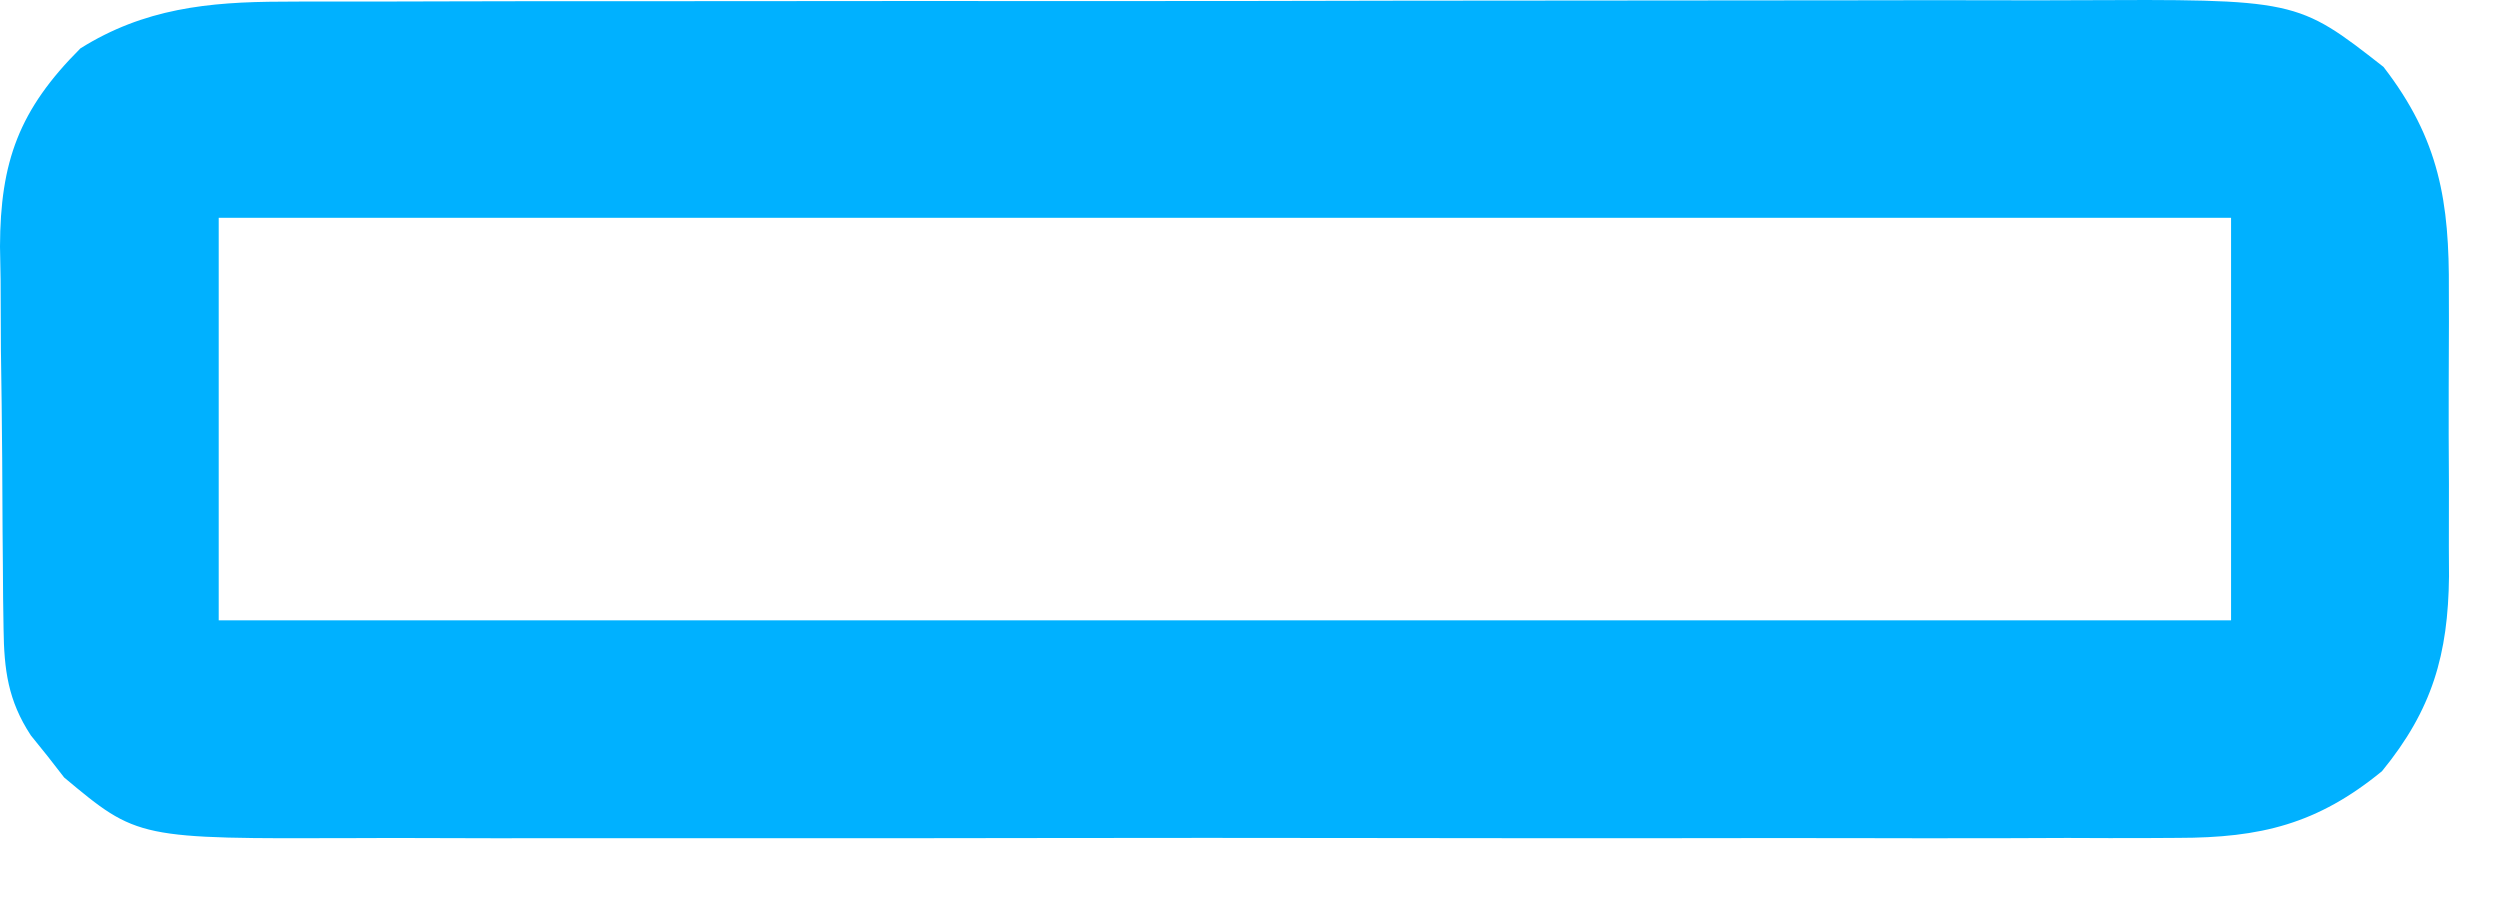 <?xml version="1.0" encoding="utf-8"?>
<svg xmlns="http://www.w3.org/2000/svg" fill="none" height="100%" overflow="visible" preserveAspectRatio="none" style="display: block;" viewBox="0 0 33 12" width="100%">
<path d="M3.723 0.022C3.833 0.022 3.944 0.021 4.057 0.02C4.424 0.019 4.791 0.019 5.158 0.02C5.422 0.019 5.686 0.019 5.951 0.018C6.666 0.016 7.382 0.015 8.098 0.016C8.696 0.016 9.294 0.015 9.893 0.015C11.305 0.013 12.717 0.013 14.129 0.014C15.584 0.015 17.039 0.013 18.494 0.009C19.744 0.007 20.995 0.006 22.246 0.006C22.992 0.006 23.738 0.006 24.485 0.004C25.187 0.002 25.889 0.002 26.591 0.004C26.848 0.005 27.105 0.004 27.362 0.003C30.319 -0.011 30.319 -0.011 31.462 0.883C32.202 1.841 32.333 2.667 32.325 3.842C32.325 4.044 32.325 4.044 32.326 4.25C32.326 4.533 32.325 4.816 32.323 5.099C32.321 5.53 32.323 5.961 32.326 6.392C32.326 6.669 32.325 6.945 32.325 7.221C32.325 7.349 32.327 7.476 32.327 7.608C32.315 8.637 32.108 9.366 31.442 10.18C30.588 10.879 29.841 11.059 28.751 11.06C28.639 11.061 28.527 11.062 28.411 11.062C28.037 11.064 27.664 11.063 27.29 11.061C27.021 11.062 26.752 11.063 26.483 11.064C25.754 11.066 25.025 11.065 24.296 11.063C23.532 11.062 22.768 11.063 22.004 11.064C20.721 11.065 19.438 11.064 18.155 11.062C16.674 11.059 15.192 11.06 13.711 11.062C12.437 11.065 11.164 11.065 9.89 11.064C9.13 11.063 8.37 11.063 7.61 11.064C6.895 11.066 6.181 11.065 5.466 11.062C5.204 11.061 4.942 11.062 4.681 11.063C1.817 11.073 1.817 11.073 0.847 10.263C0.776 10.171 0.705 10.079 0.631 9.985C0.558 9.893 0.484 9.801 0.407 9.707C0.104 9.245 0.054 8.839 0.047 8.302C0.045 8.168 0.043 8.034 0.041 7.896C0.04 7.751 0.039 7.607 0.038 7.458C0.036 7.309 0.035 7.159 0.034 7.005C0.032 6.689 0.03 6.373 0.029 6.057C0.026 5.575 0.019 5.093 0.012 4.611C0.011 4.304 0.009 3.996 0.008 3.688C0.006 3.545 0.003 3.402 0 3.254C0.004 2.133 0.25 1.45 1.061 0.639C1.899 0.113 2.75 0.024 3.723 0.022ZM2.887 2.875C2.887 4.629 2.887 6.382 2.887 8.188C11.653 8.188 20.419 8.188 29.45 8.188C29.45 6.435 29.45 4.682 29.45 2.875C20.684 2.875 11.919 2.875 2.887 2.875Z" fill="#00B1FF" id="Vector"/>
</svg>
